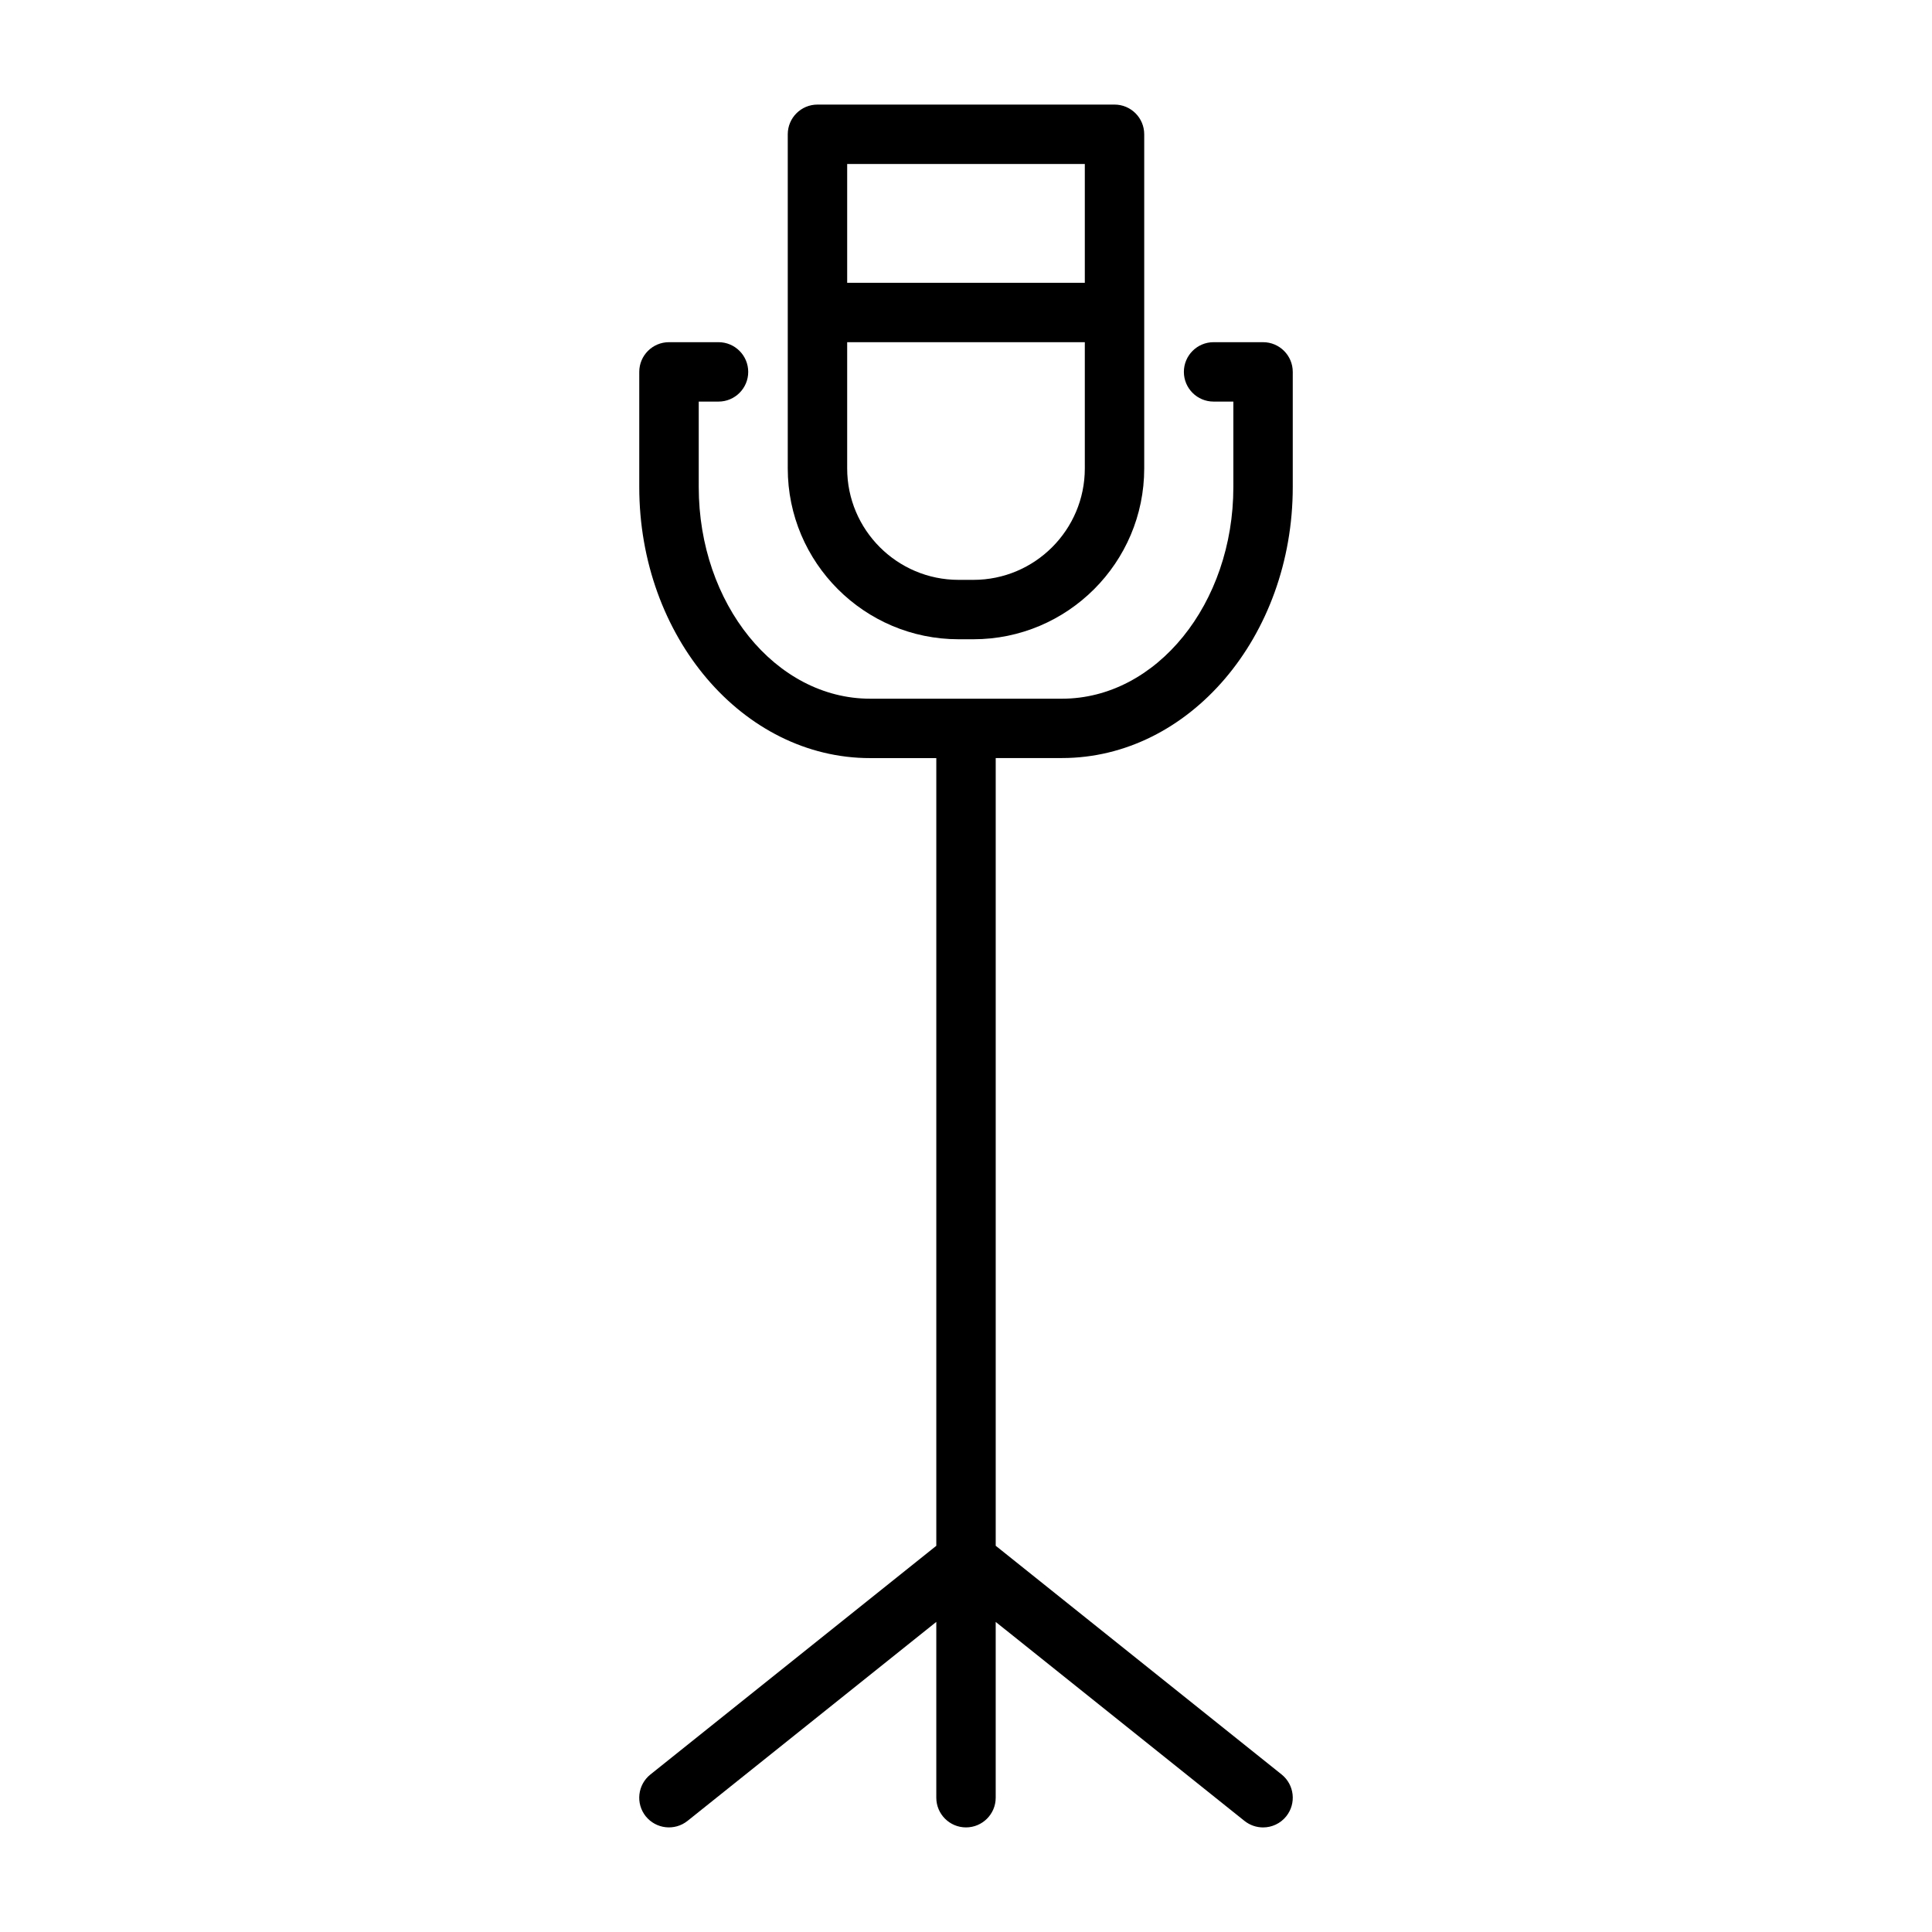 <?xml version="1.0" encoding="UTF-8"?>
<!-- The Best Svg Icon site in the world: iconSvg.co, Visit us! https://iconsvg.co -->
<svg fill="#000000" width="800px" height="800px" version="1.1" viewBox="144 144 512 512" xmlns="http://www.w3.org/2000/svg">
 <g>
  <path d="m398.03 313.41h3.938c24.953 0 45.262-20.309 45.262-45.266v-88.559c0-4.344-3.527-7.871-7.871-7.871h-78.719c-4.348 0-7.875 3.527-7.875 7.871v88.559c0 24.957 20.312 45.266 45.266 45.266zm3.934-15.742h-3.938c-16.277 0-29.516-13.242-29.516-29.523v-33.453h62.977v33.457c0 16.277-13.242 29.52-29.523 29.52zm29.523-110.21v31.488h-62.977v-31.488z"/>
  <path d="m425.43 344.89c33.723 0 61.164-32.227 61.164-71.84v-30.496c0-4.344-3.527-7.871-7.871-7.871h-13.113c-4.344 0-7.871 3.527-7.871 7.871s3.527 7.871 7.871 7.871h5.242v22.641c0 30.922-20.371 56.098-45.422 56.098h-50.836c-25.047 0-45.422-25.16-45.422-56.098v-22.641h5.242c4.344 0 7.871-3.527 7.871-7.871s-3.527-7.871-7.871-7.871h-13.133c-4.344 0-7.871 3.527-7.871 7.871v30.512c0 39.613 27.441 71.84 61.164 71.84h17.555v208.75l-75.777 60.613c-3.387 2.723-3.938 7.668-1.227 11.066 2.723 3.371 7.652 3.938 11.066 1.227l65.938-52.742v46.59c0 4.344 3.527 7.871 7.871 7.871s7.871-3.527 7.871-7.871v-46.586l65.938 52.742c1.449 1.148 3.184 1.719 4.914 1.719 2.312 0 4.598-1.008 6.156-2.961 2.707-3.402 2.156-8.344-1.227-11.066l-75.777-60.613v-208.75z"/>
 </g>
</svg>